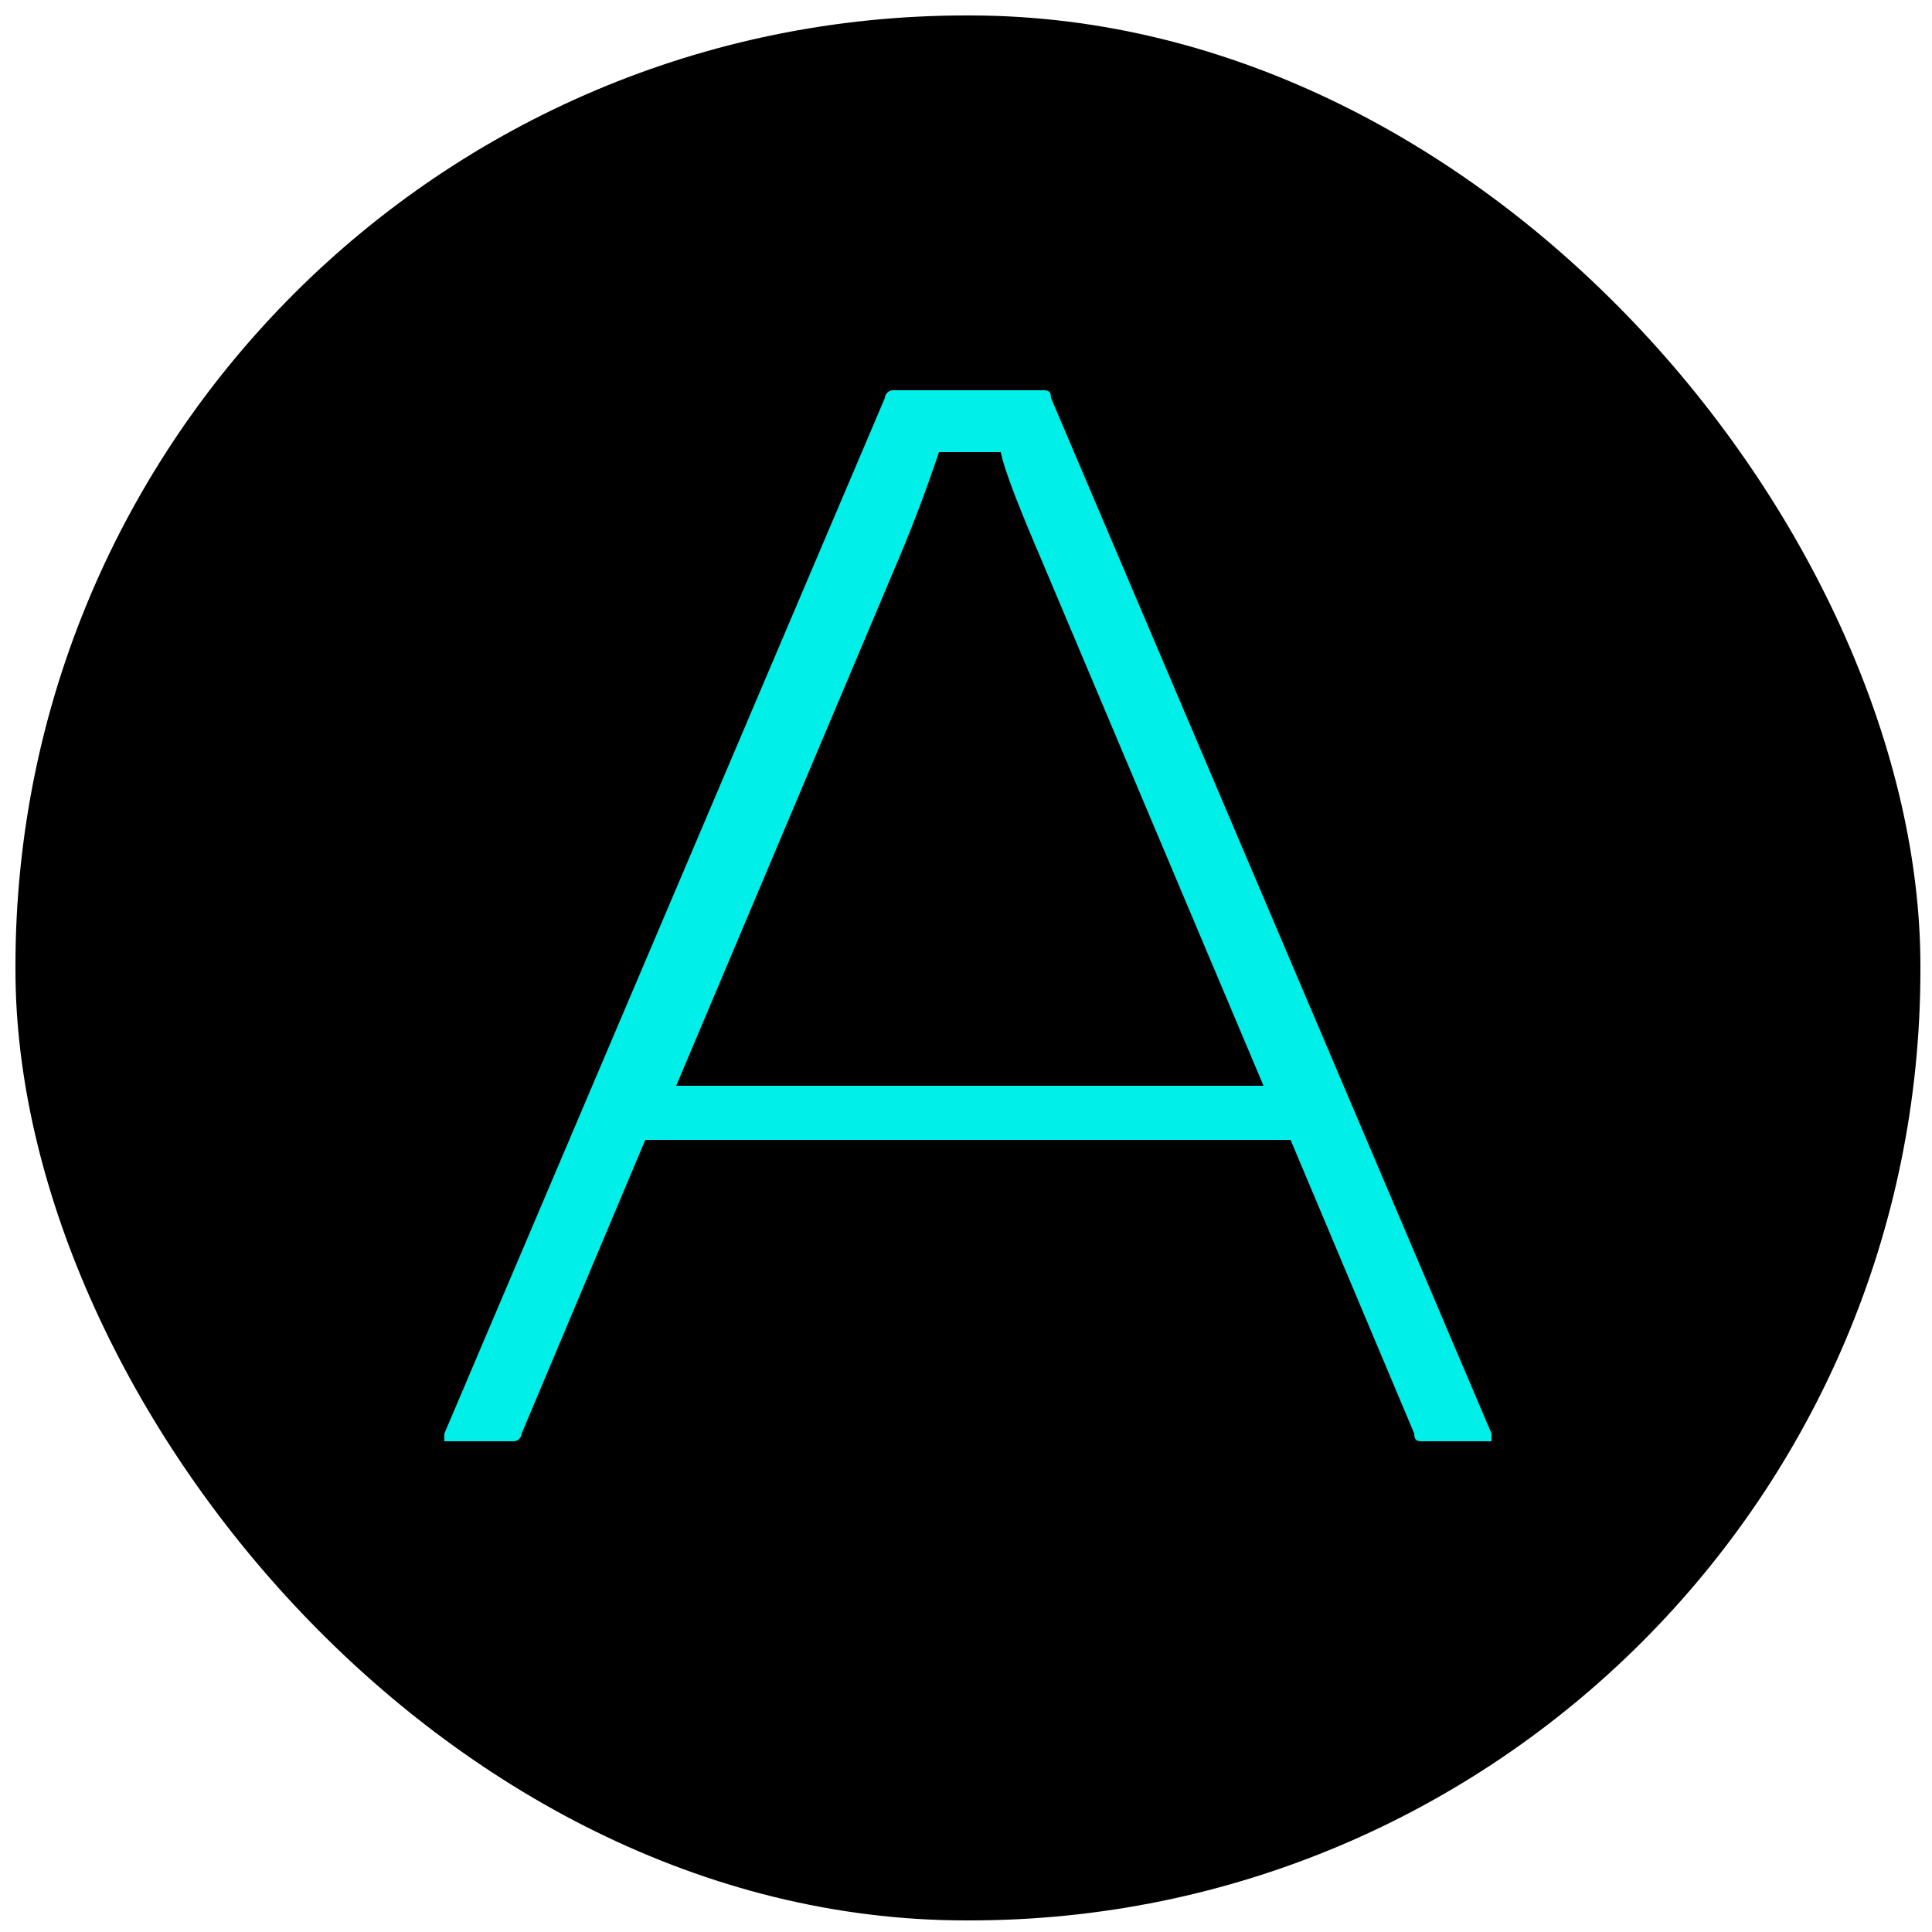<svg id="Layer_1" xmlns="http://www.w3.org/2000/svg" version="1.1" viewBox="0 0 50 50">
  
  <defs>
    <style>
      .st0 {
        fill: #00f0e9;
      }
    </style>
  </defs>
  <rect x=".4" y=".4" width="49.3" height="49.3" rx="24.6" ry="24.6"></rect>
  <path class="st0" d="M38.6,37.3c0,0,0,0-.1,0h-1.7c-.1,0-.2,0-.2-.2l-3.2-7.6h-16.7l-3.2,7.6c0,.1-.1.2-.2.2h-1.7c0,0,0,0-.1,0,0,0,0-.1,0-.2l11.4-26.8c0-.1.1-.2.2-.2h3.9c.1,0,.2,0,.2.2l11.4,26.8c0,0,0,.1,0,.2ZM32.7,28.1l-5.7-13.5c-.6-1.4-1-2.4-1.1-2.9h-1.6c-.4,1.2-.8,2.2-1.1,2.9l-5.7,13.5h15.3Z"></path>
</svg>